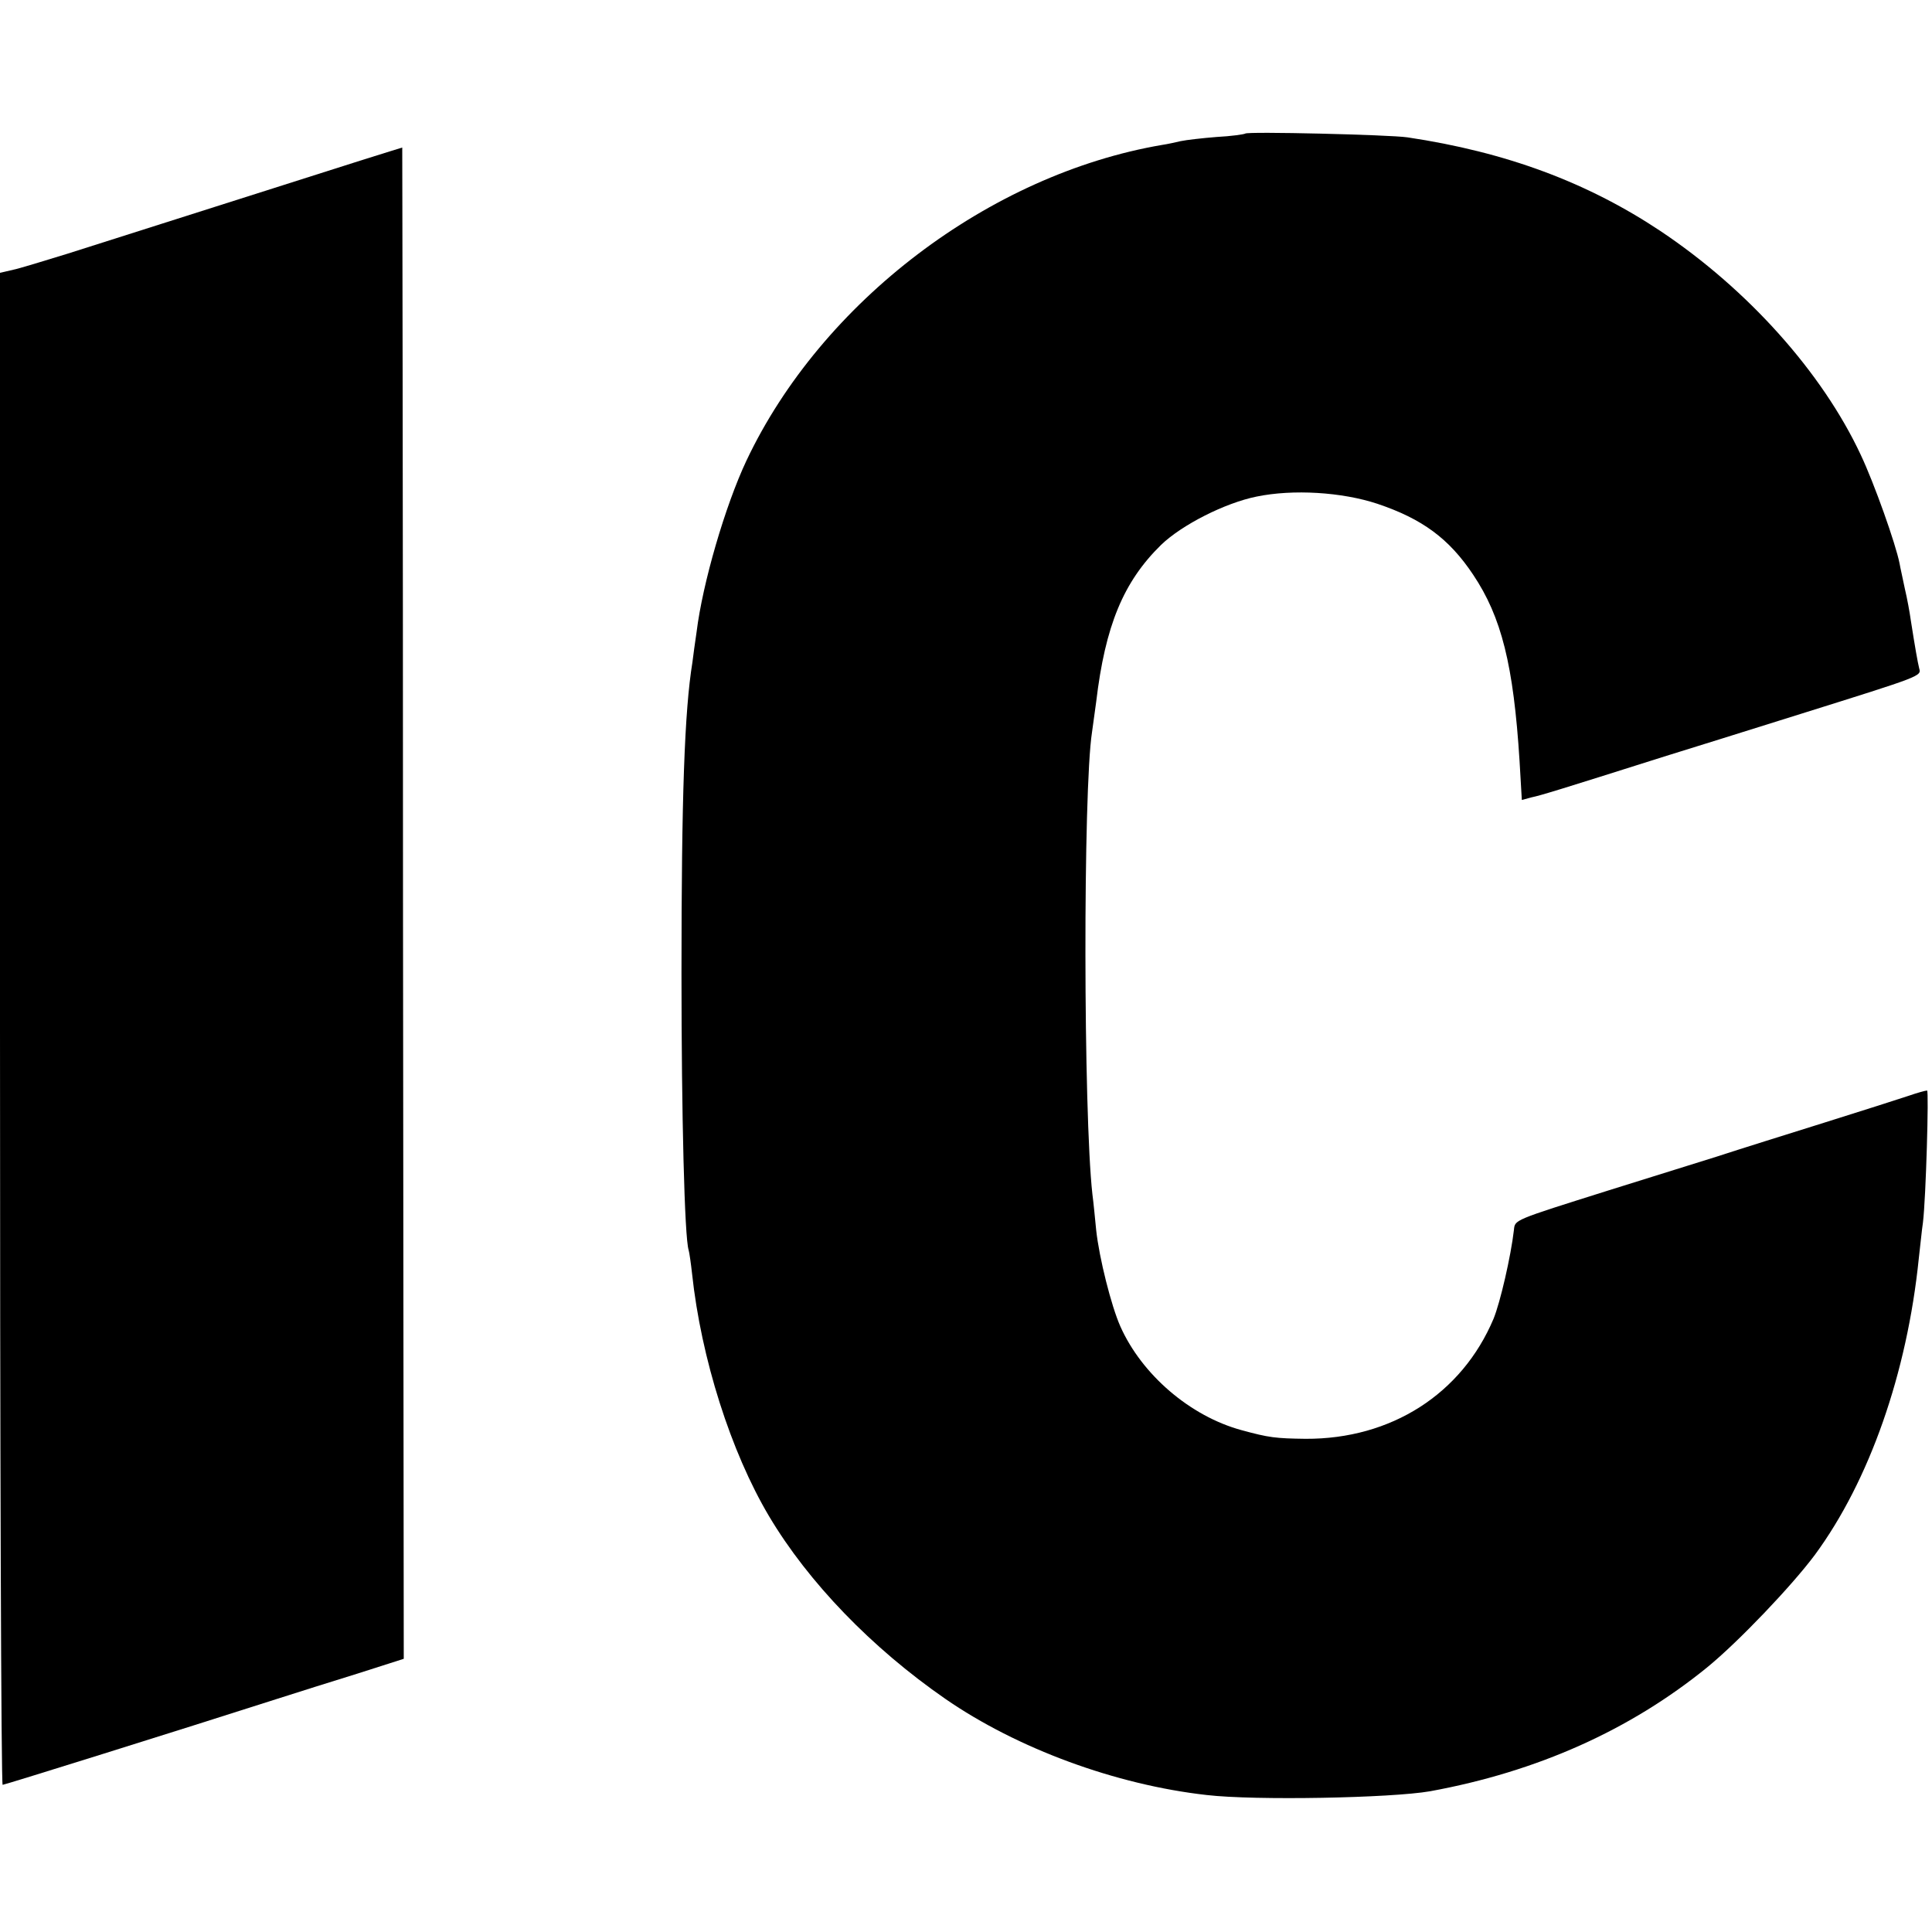 <?xml version="1.0" standalone="no"?>
<!DOCTYPE svg PUBLIC "-//W3C//DTD SVG 20010904//EN"
 "http://www.w3.org/TR/2001/REC-SVG-20010904/DTD/svg10.dtd">
<svg version="1.0" xmlns="http://www.w3.org/2000/svg"
 width="512pt" height="512pt" viewBox="0 0 512 512"
 preserveAspectRatio="xMidYMid meet">
<g transform="translate(0,512) scale(0.1,-0.1)"
fill="#000000" stroke="none">
<path d="M3300 4766 c-3 -2 -37 -7 -76 -9 -38 -3 -81 -8 -95 -11 -13 -3 -35
-8 -49 -10 -458 -78 -903 -416 -1102 -837 -56 -119 -116 -324 -132 -454 -4
-27 -9 -63 -11 -80 -21 -129 -29 -355 -29 -825 0 -373 8 -700 19 -733 2 -7 6
-35 9 -62 24 -225 103 -473 204 -643 104 -175 272 -349 467 -484 191 -132 452
-228 693 -255 128 -15 489 -8 592 10 284 52 530 162 735 329 83 68 224 216
285 298 144 196 244 481 275 785 4 33 8 76 11 95 8 66 16 350 11 350 -4 0 -26
-6 -49 -14 -24 -8 -124 -40 -223 -71 -99 -31 -227 -71 -285 -90 -58 -18 -186
-58 -285 -89 -257 -81 -250 -78 -253 -106 -8 -69 -36 -191 -54 -235 -84 -199
-271 -319 -498 -318 -79 1 -97 3 -170 23 -136 37 -264 147 -321 275 -24 54
-56 181 -64 255 -3 30 -7 73 -10 95 -24 214 -25 1072 -1 1225 2 14 7 50 11 80
24 202 72 318 172 416 55 53 169 111 253 128 97 20 226 12 320 -19 119 -40
190 -92 254 -188 75 -112 107 -239 123 -494 l6 -103 26 7 c24 5 70 19 351 108
58 18 222 69 365 114 319 100 317 99 311 120 -4 16 -11 56 -22 126 -3 22 -10
60 -16 85 -5 25 -12 55 -14 67 -10 51 -67 212 -103 288 -102 218 -299 438
-531 593 -194 129 -409 209 -670 248 -47 7 -425 16 -430 10z"/>
<path d="M960 4696 c-452 -144 -699 -222 -780 -248 -52 -16 -114 -35 -137 -41
l-43 -10 0 -2004 c0 -1102 3 -2003 7 -2003 5 0 466 144 728 228 50 16 145 46
213 67 l122 39 -2 2003 c0 1102 -2 2003 -2 2002 -1 0 -48 -15 -106 -33z"/>
</g>
</svg>
